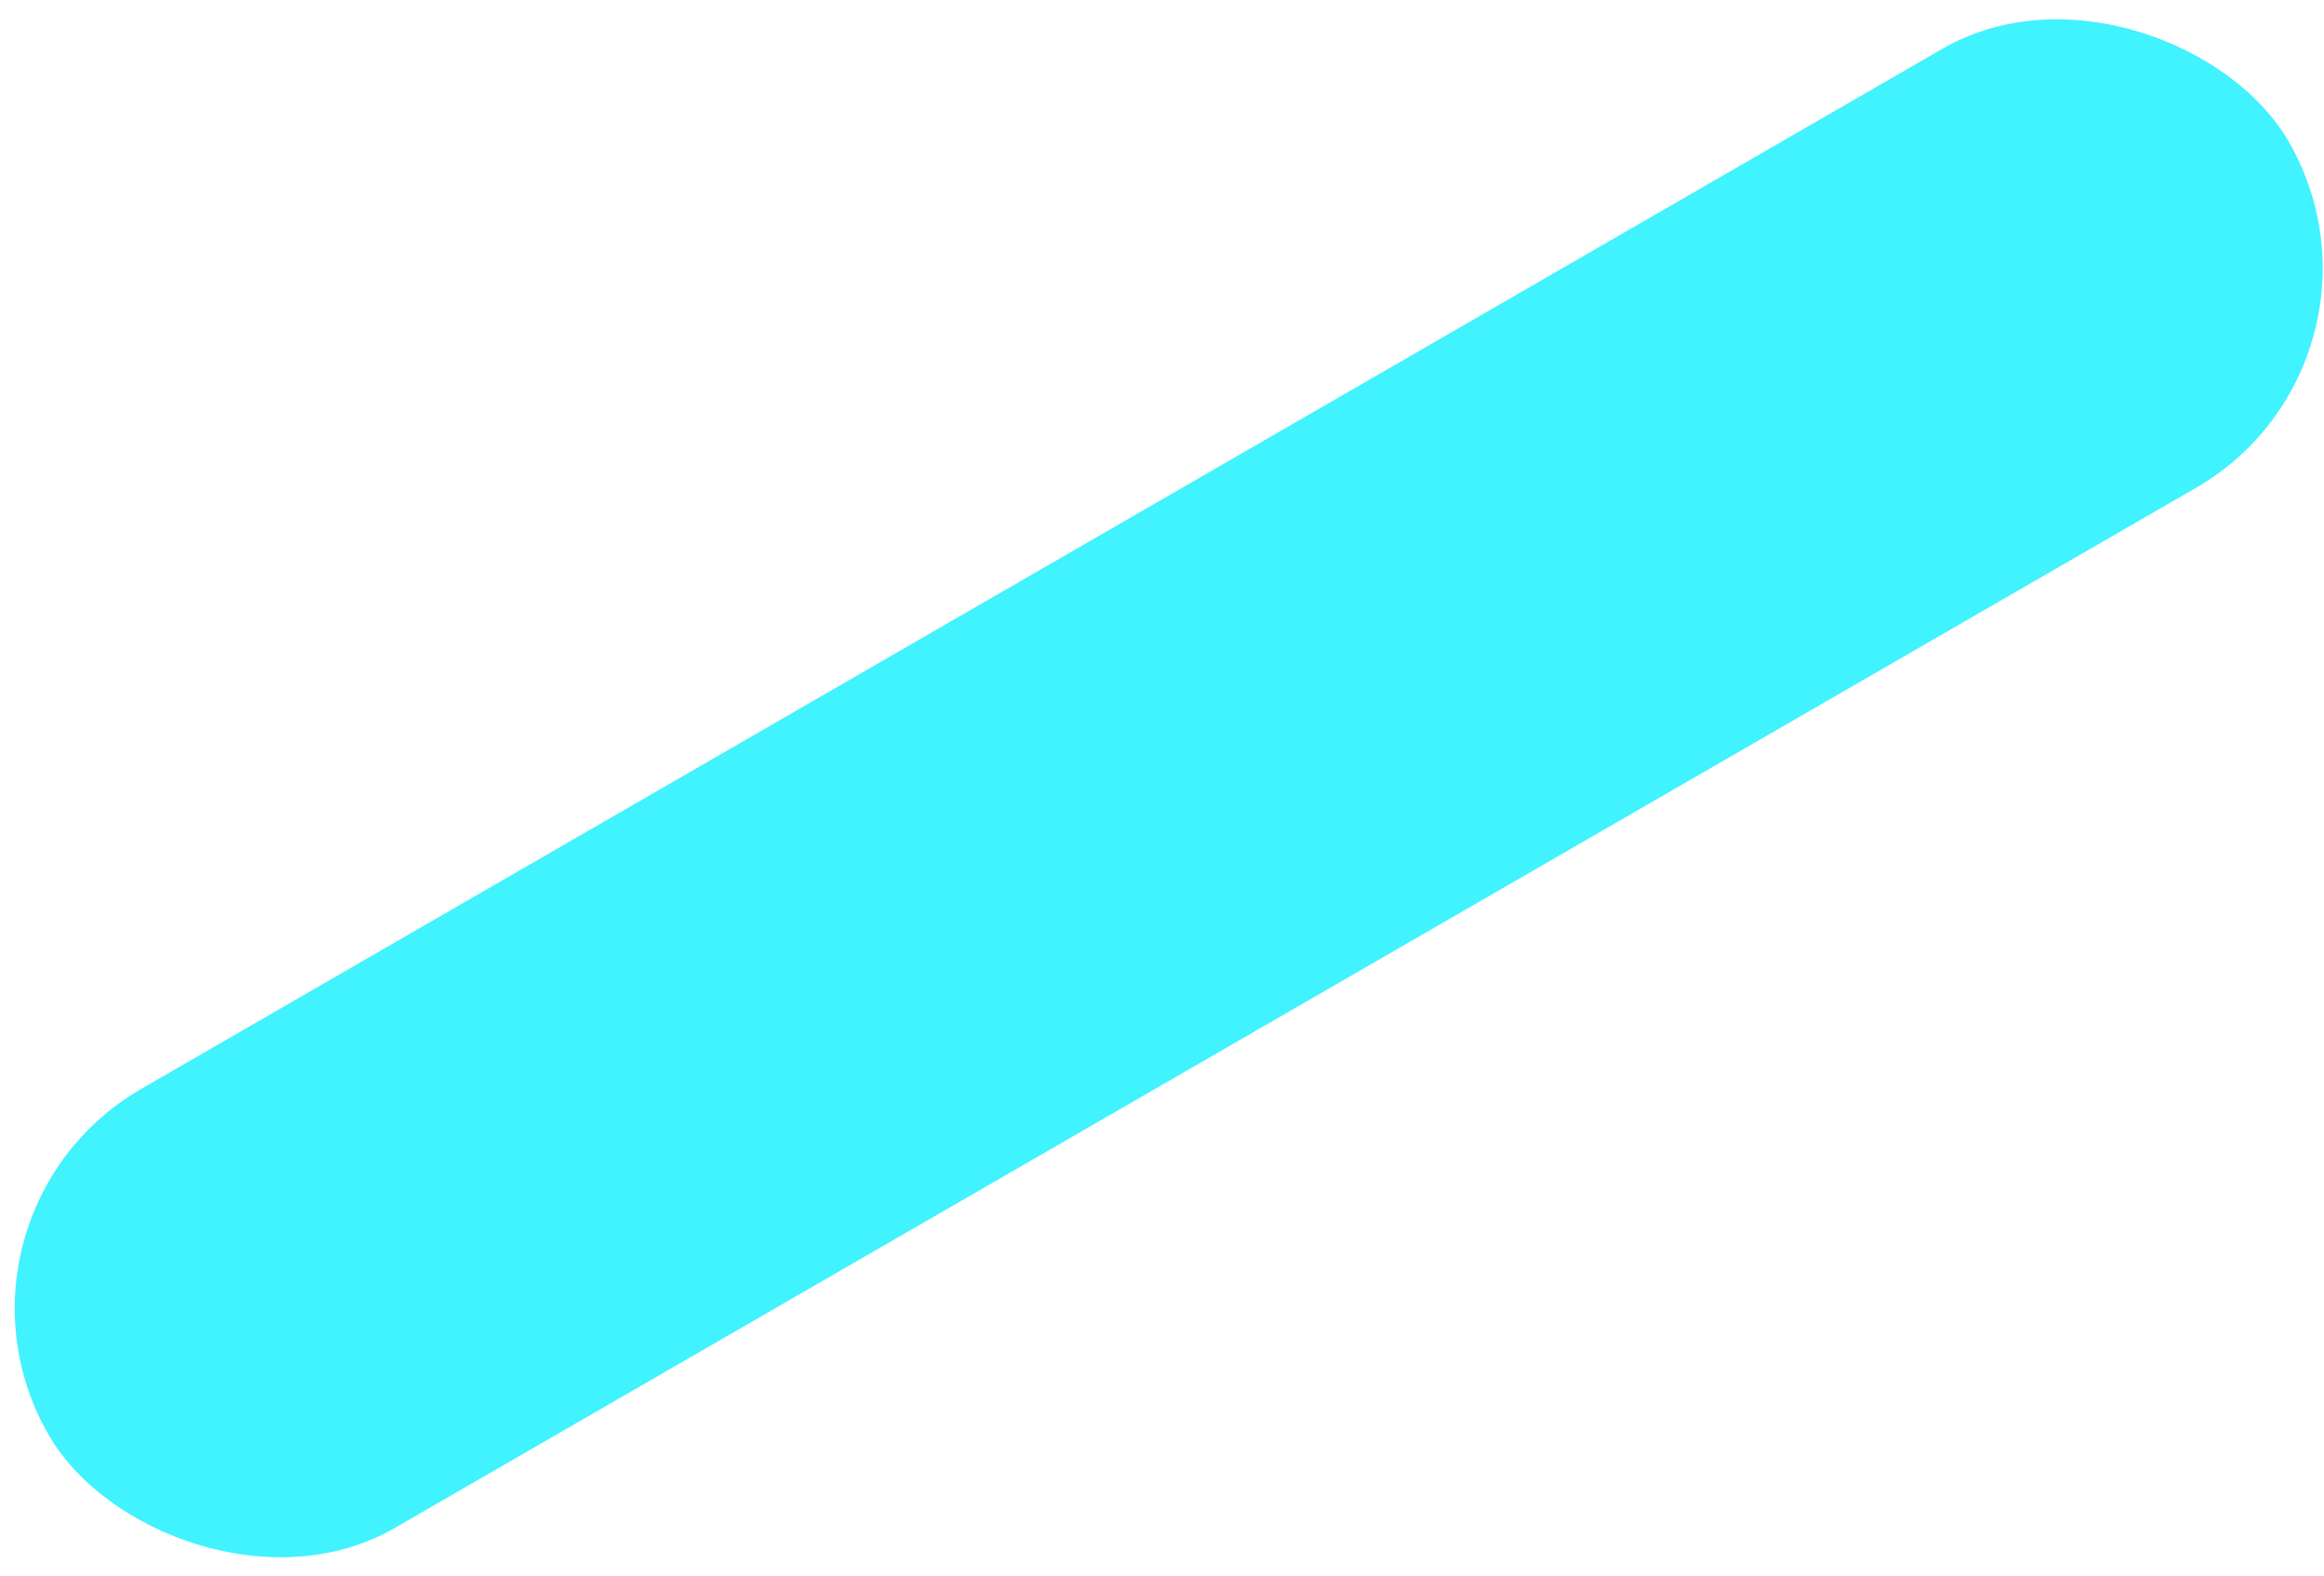 <?xml version="1.0" encoding="UTF-8"?> <svg xmlns="http://www.w3.org/2000/svg" width="149" height="101" viewBox="0 0 149 101" fill="none"><rect x="-5" y="77.914" width="165.825" height="32.5" rx="16.25" transform="rotate(-30 -5 77.914)" fill="#41F2FF" style="mix-blend-mode:plus-darker"></rect></svg> 